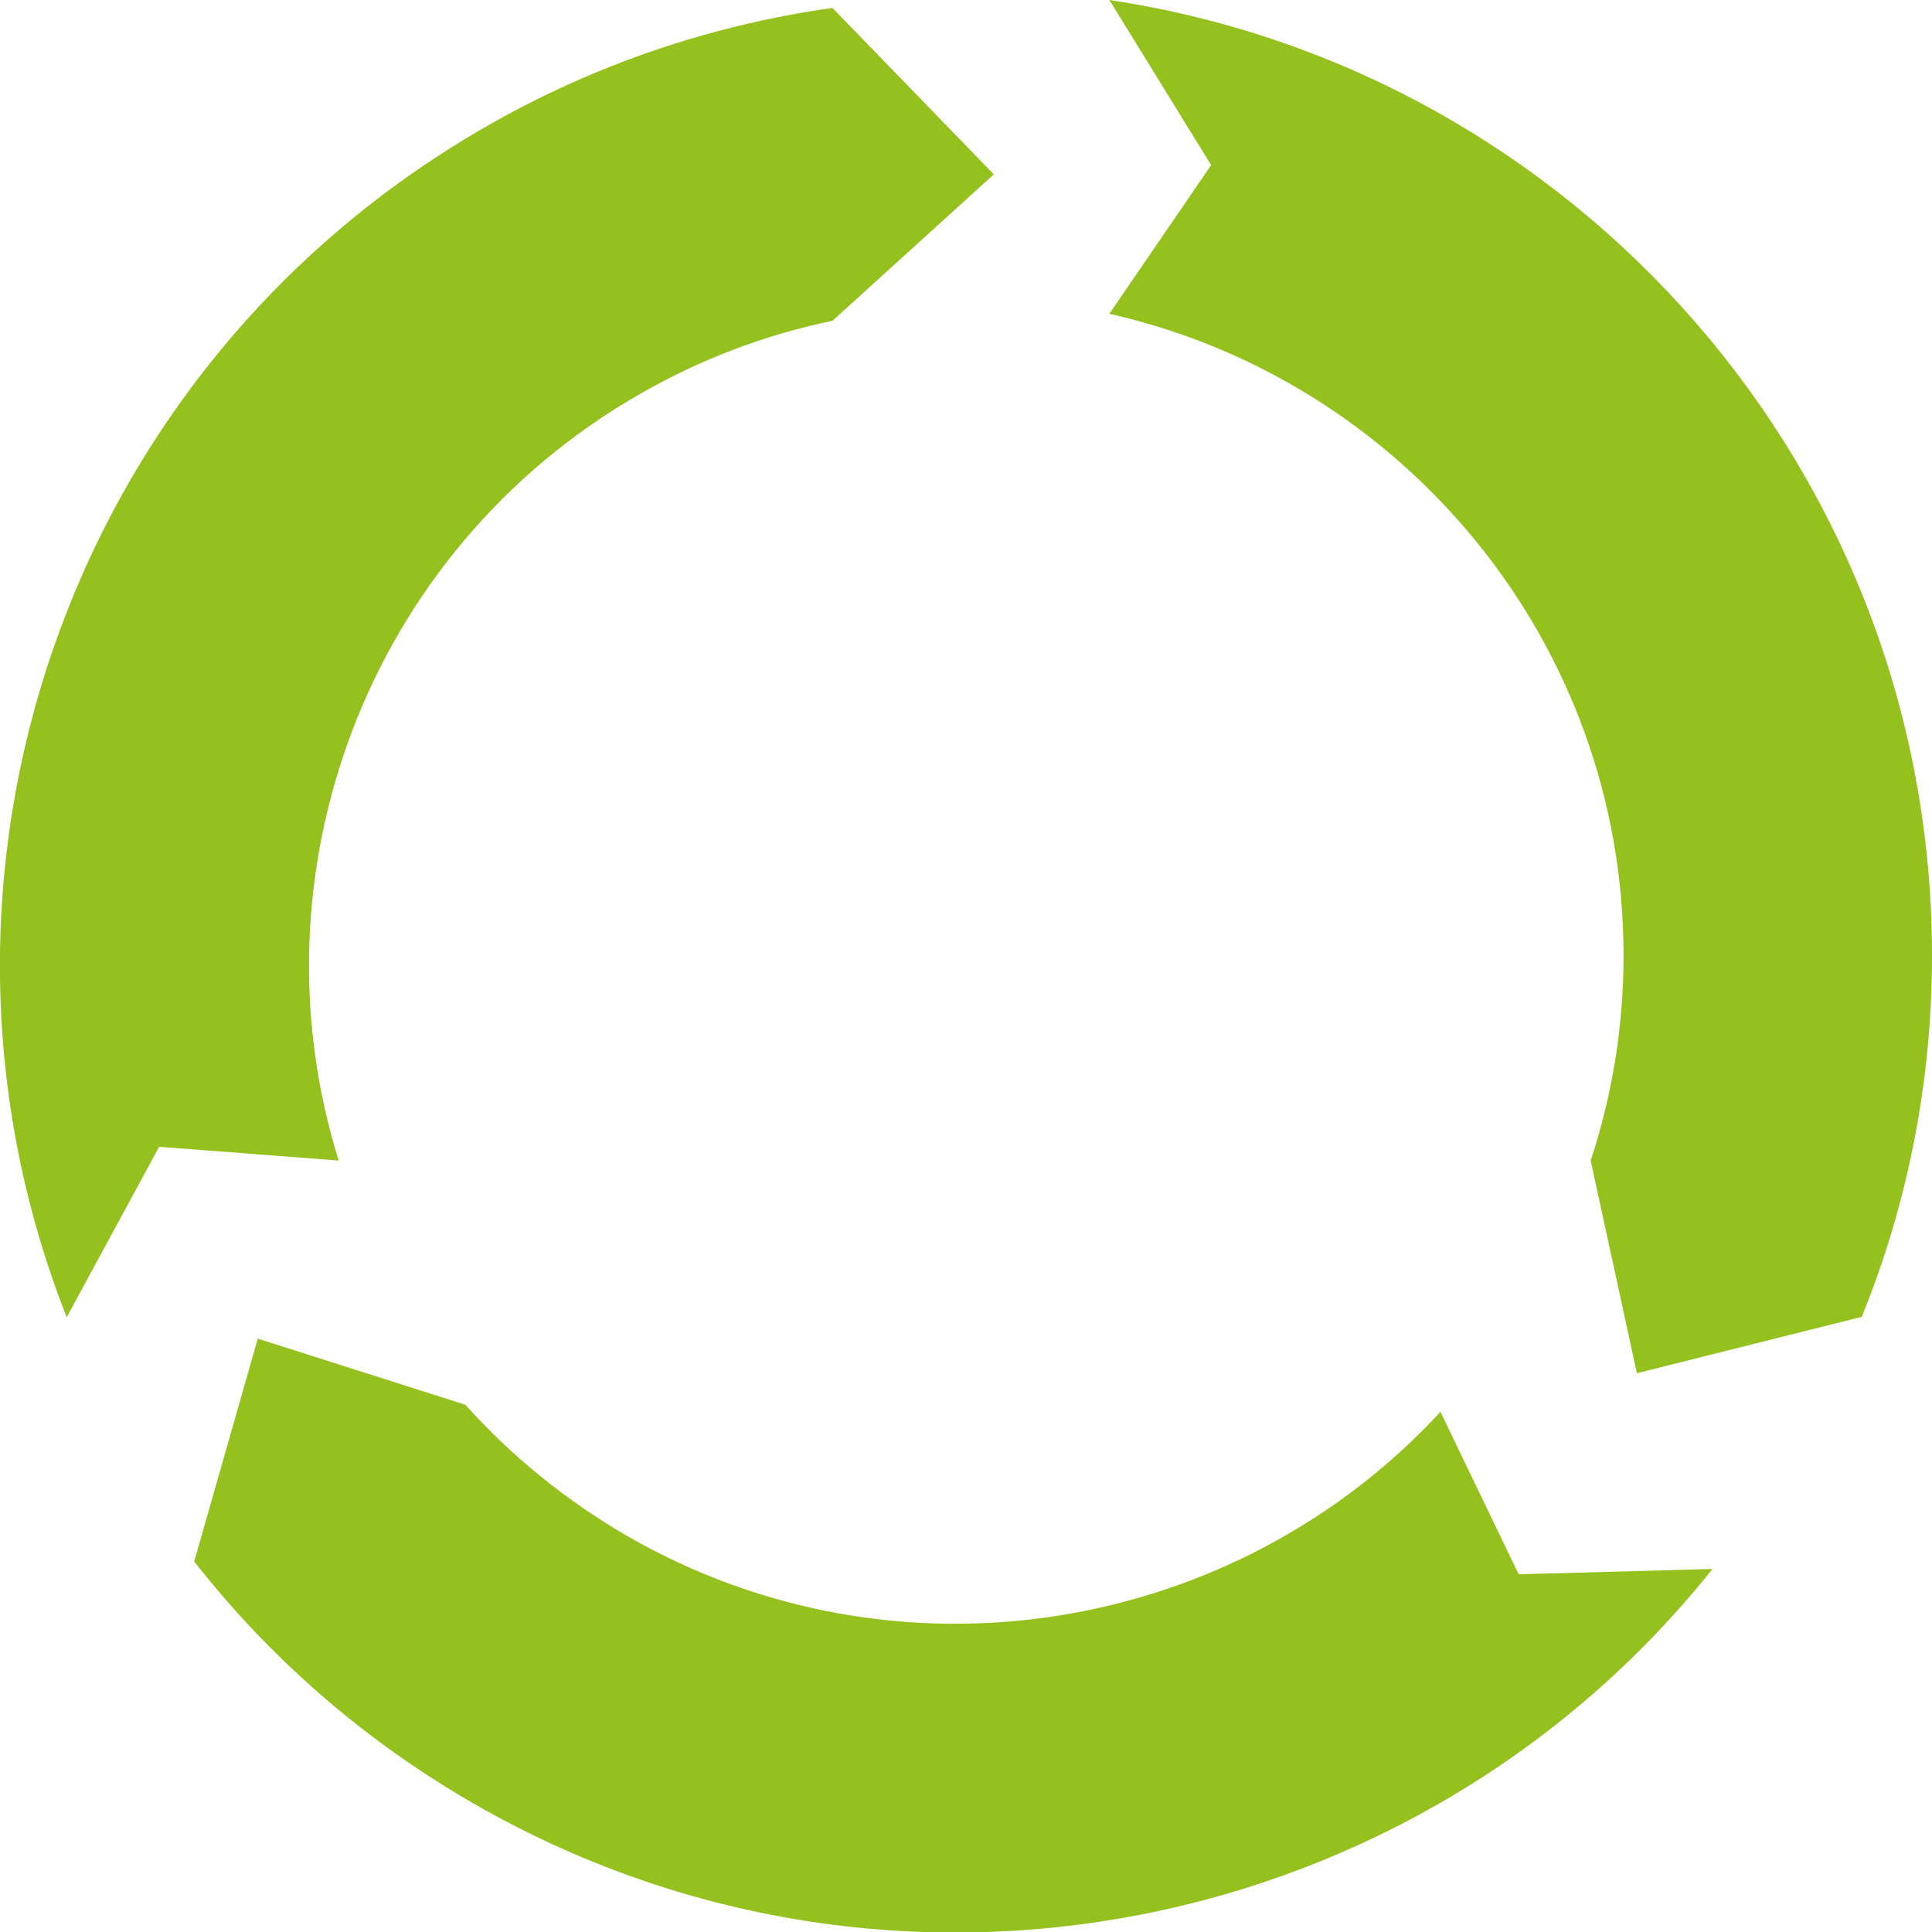 <svg width="40" height="40" viewBox="0 0 40 40" fill="none" xmlns="http://www.w3.org/2000/svg">
<g clip-path="url(#clip0_3004_74)">
<path d="M22.968 6.497C29.05 7.866 33.614 13.297 33.614 19.784C33.614 21.264 33.375 22.688 32.933 24.029L33.89 28.431L38.546 27.264C39.485 24.948 40 22.43 40 19.784C40 9.75 32.611 1.443 22.968 0L25.075 3.418L22.968 6.497Z" fill="#95C11F"/>
<path d="M7.012 24.028C5.154 18.083 7.592 11.421 13.214 8.177C14.502 7.433 15.855 6.927 17.235 6.642L20.576 3.61L17.235 0.164C14.76 0.513 12.312 1.322 10.021 2.645C1.316 7.662 -2.189 18.211 1.381 27.272L3.295 23.743L7.012 24.028Z" fill="#95C11F"/>
<path d="M29.823 29.231C25.59 33.816 18.597 35.038 12.975 31.795C11.696 31.05 10.573 30.132 9.635 29.084L5.337 27.715L4.021 32.328C5.558 34.294 7.491 36.003 9.782 37.327C18.477 42.344 29.381 40.102 35.455 32.484L31.443 32.594L29.823 29.231Z" fill="#95C11F"/>
</g>
<defs>
<clipPath id="clip0_3004_74">
<rect width="40" height="40" fill="white"/>
</clipPath>
</defs>
</svg>
